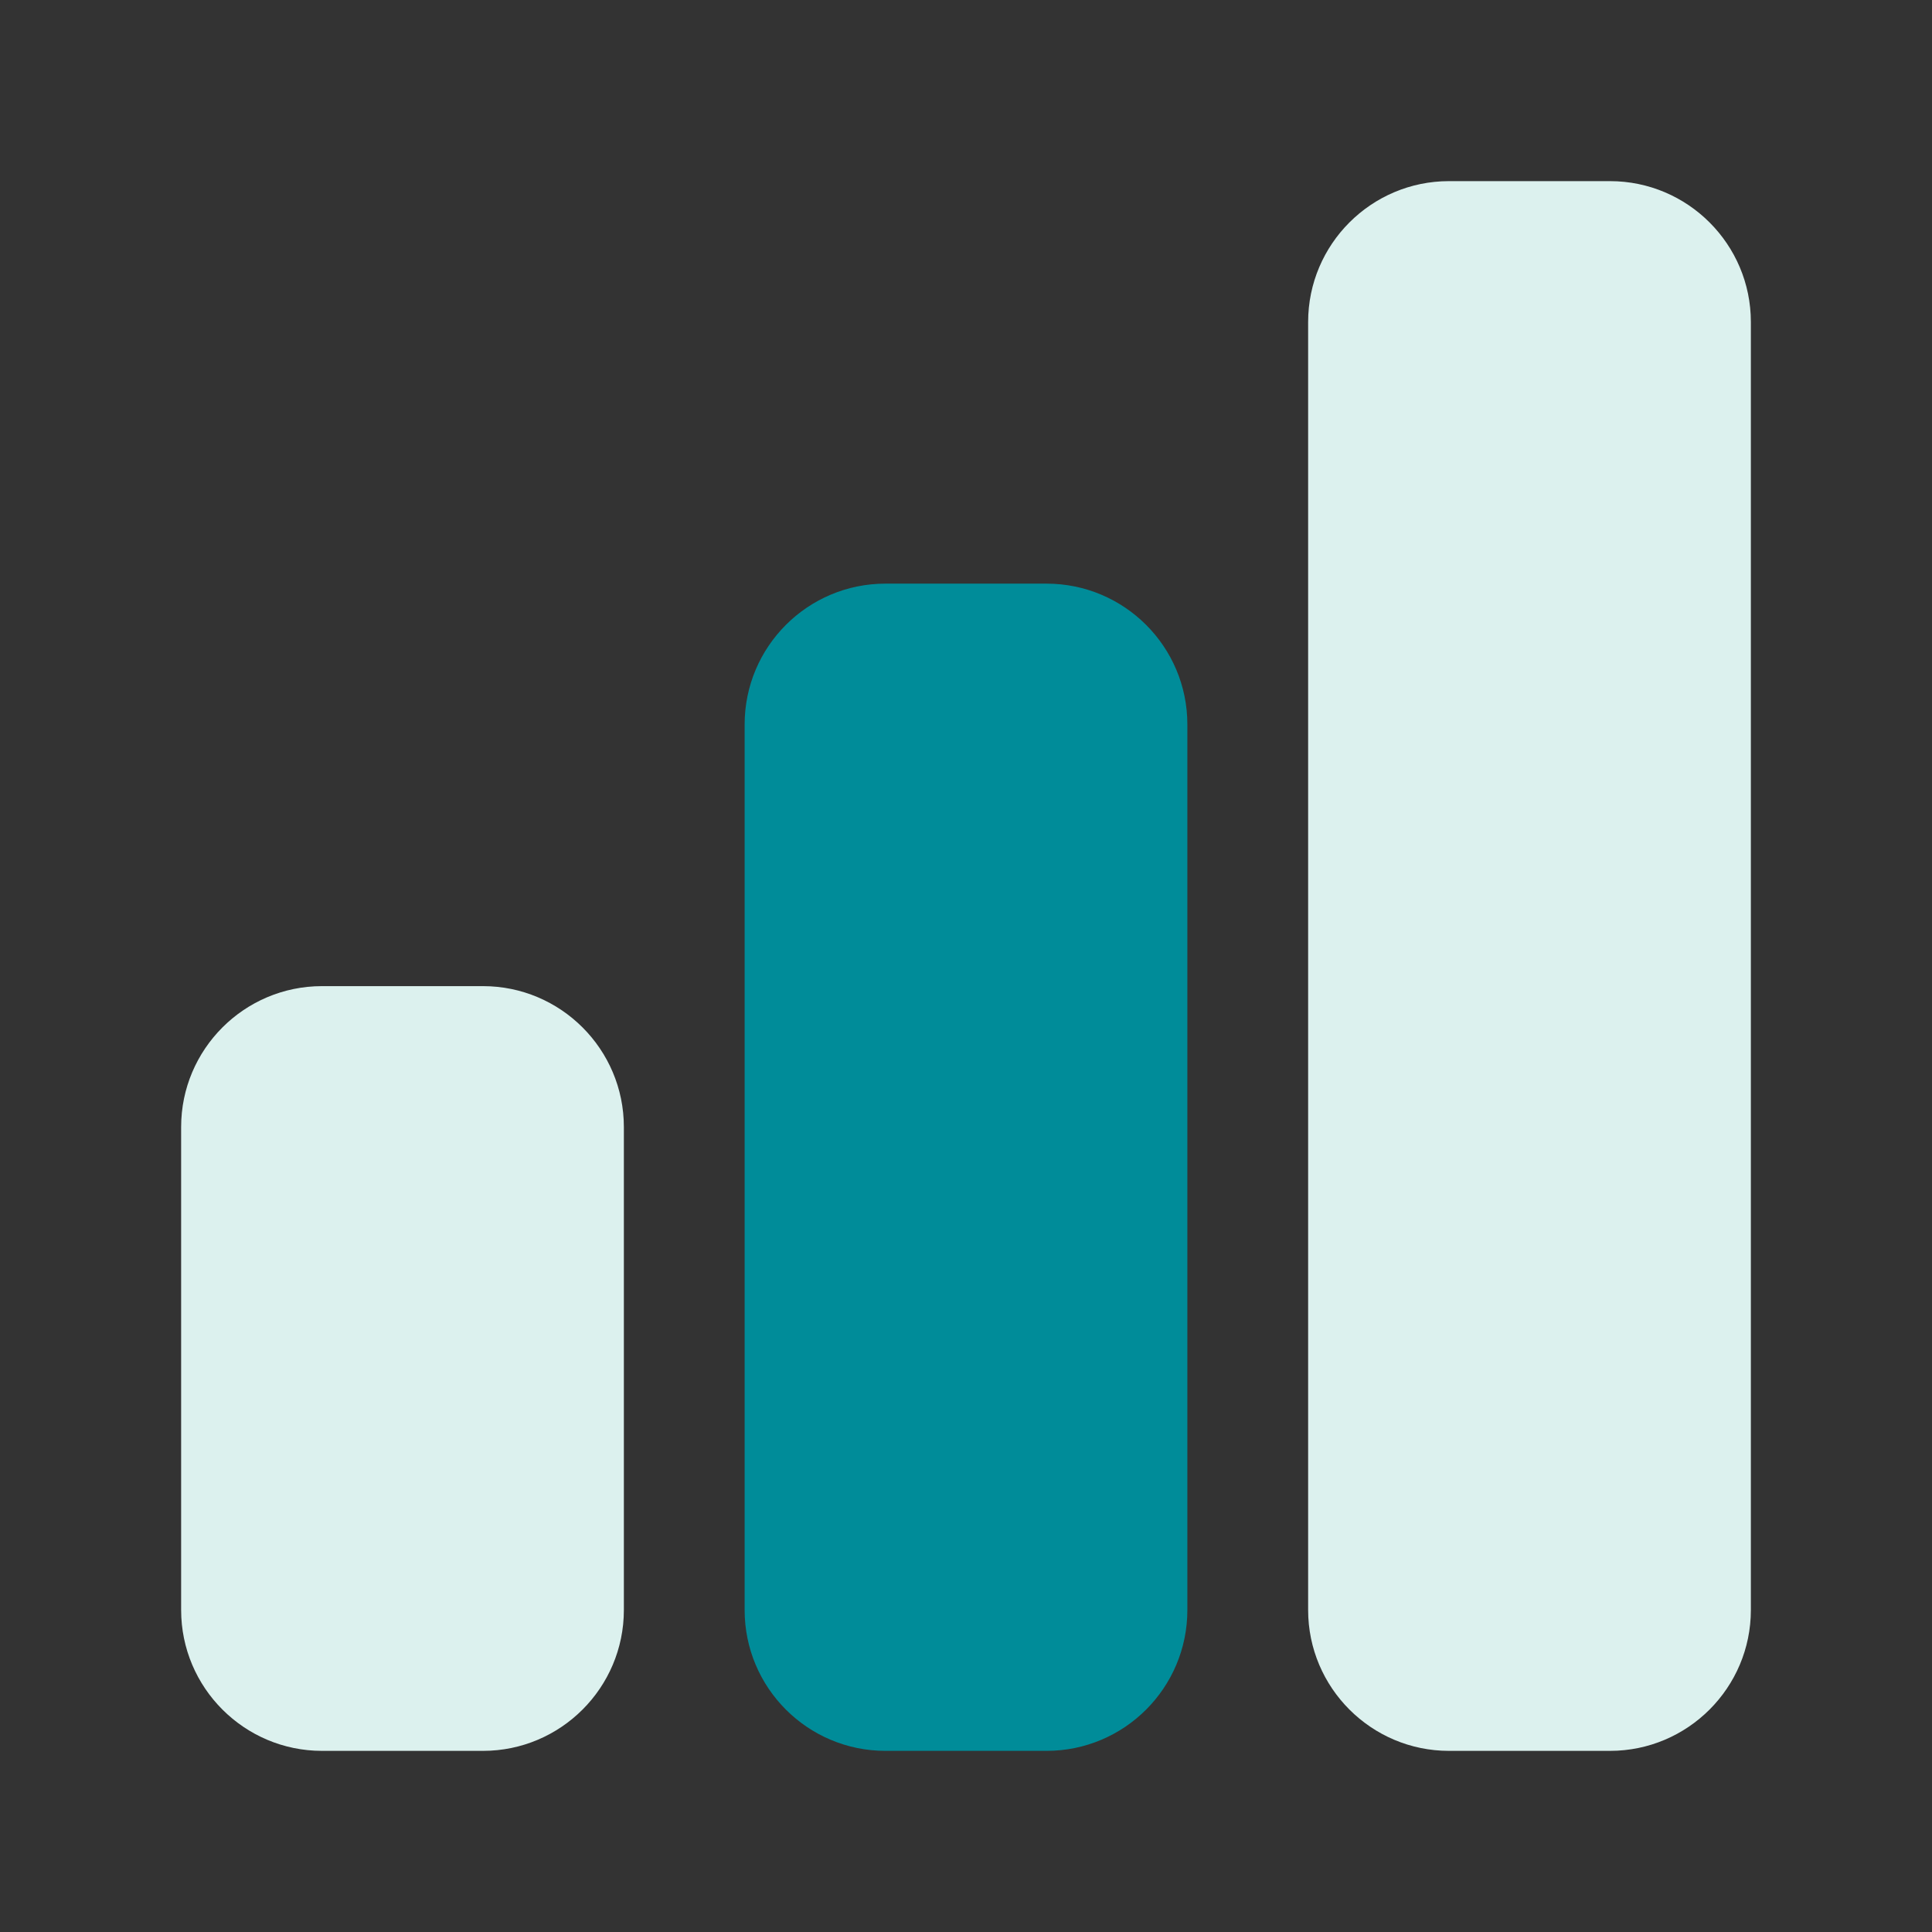 <?xml version="1.0" encoding="UTF-8"?> <svg xmlns="http://www.w3.org/2000/svg" width="114" height="114" viewBox="0 0 114 114" fill="none"><rect x="0" y="0" width="114" height="114" fill="#333333" stroke="none"/><path d="M61.75 34.438H52.25C47.659 34.438 43.938 38.159 43.938 42.75V95C43.938 99.591 47.659 103.312 52.25 103.312H61.75C66.341 103.312 70.062 99.591 70.062 95V42.75C70.062 38.159 66.341 34.438 61.75 34.438Z" fill="#008C99"></path><path d="M36.812 66.5V95C36.812 99.584 33.084 103.312 28.5 103.312H19C14.416 103.312 10.688 99.584 10.688 95V66.5C10.688 61.916 14.416 58.188 19 58.188H28.5C33.084 58.188 36.812 61.916 36.812 66.5ZM95 10.688H85.5C80.916 10.688 77.188 14.416 77.188 19V95C77.188 99.584 80.916 103.312 85.5 103.312H95C99.584 103.312 103.312 99.584 103.312 95V19C103.312 14.416 99.584 10.688 95 10.688Z" fill="#DCF1EE"></path></svg> 